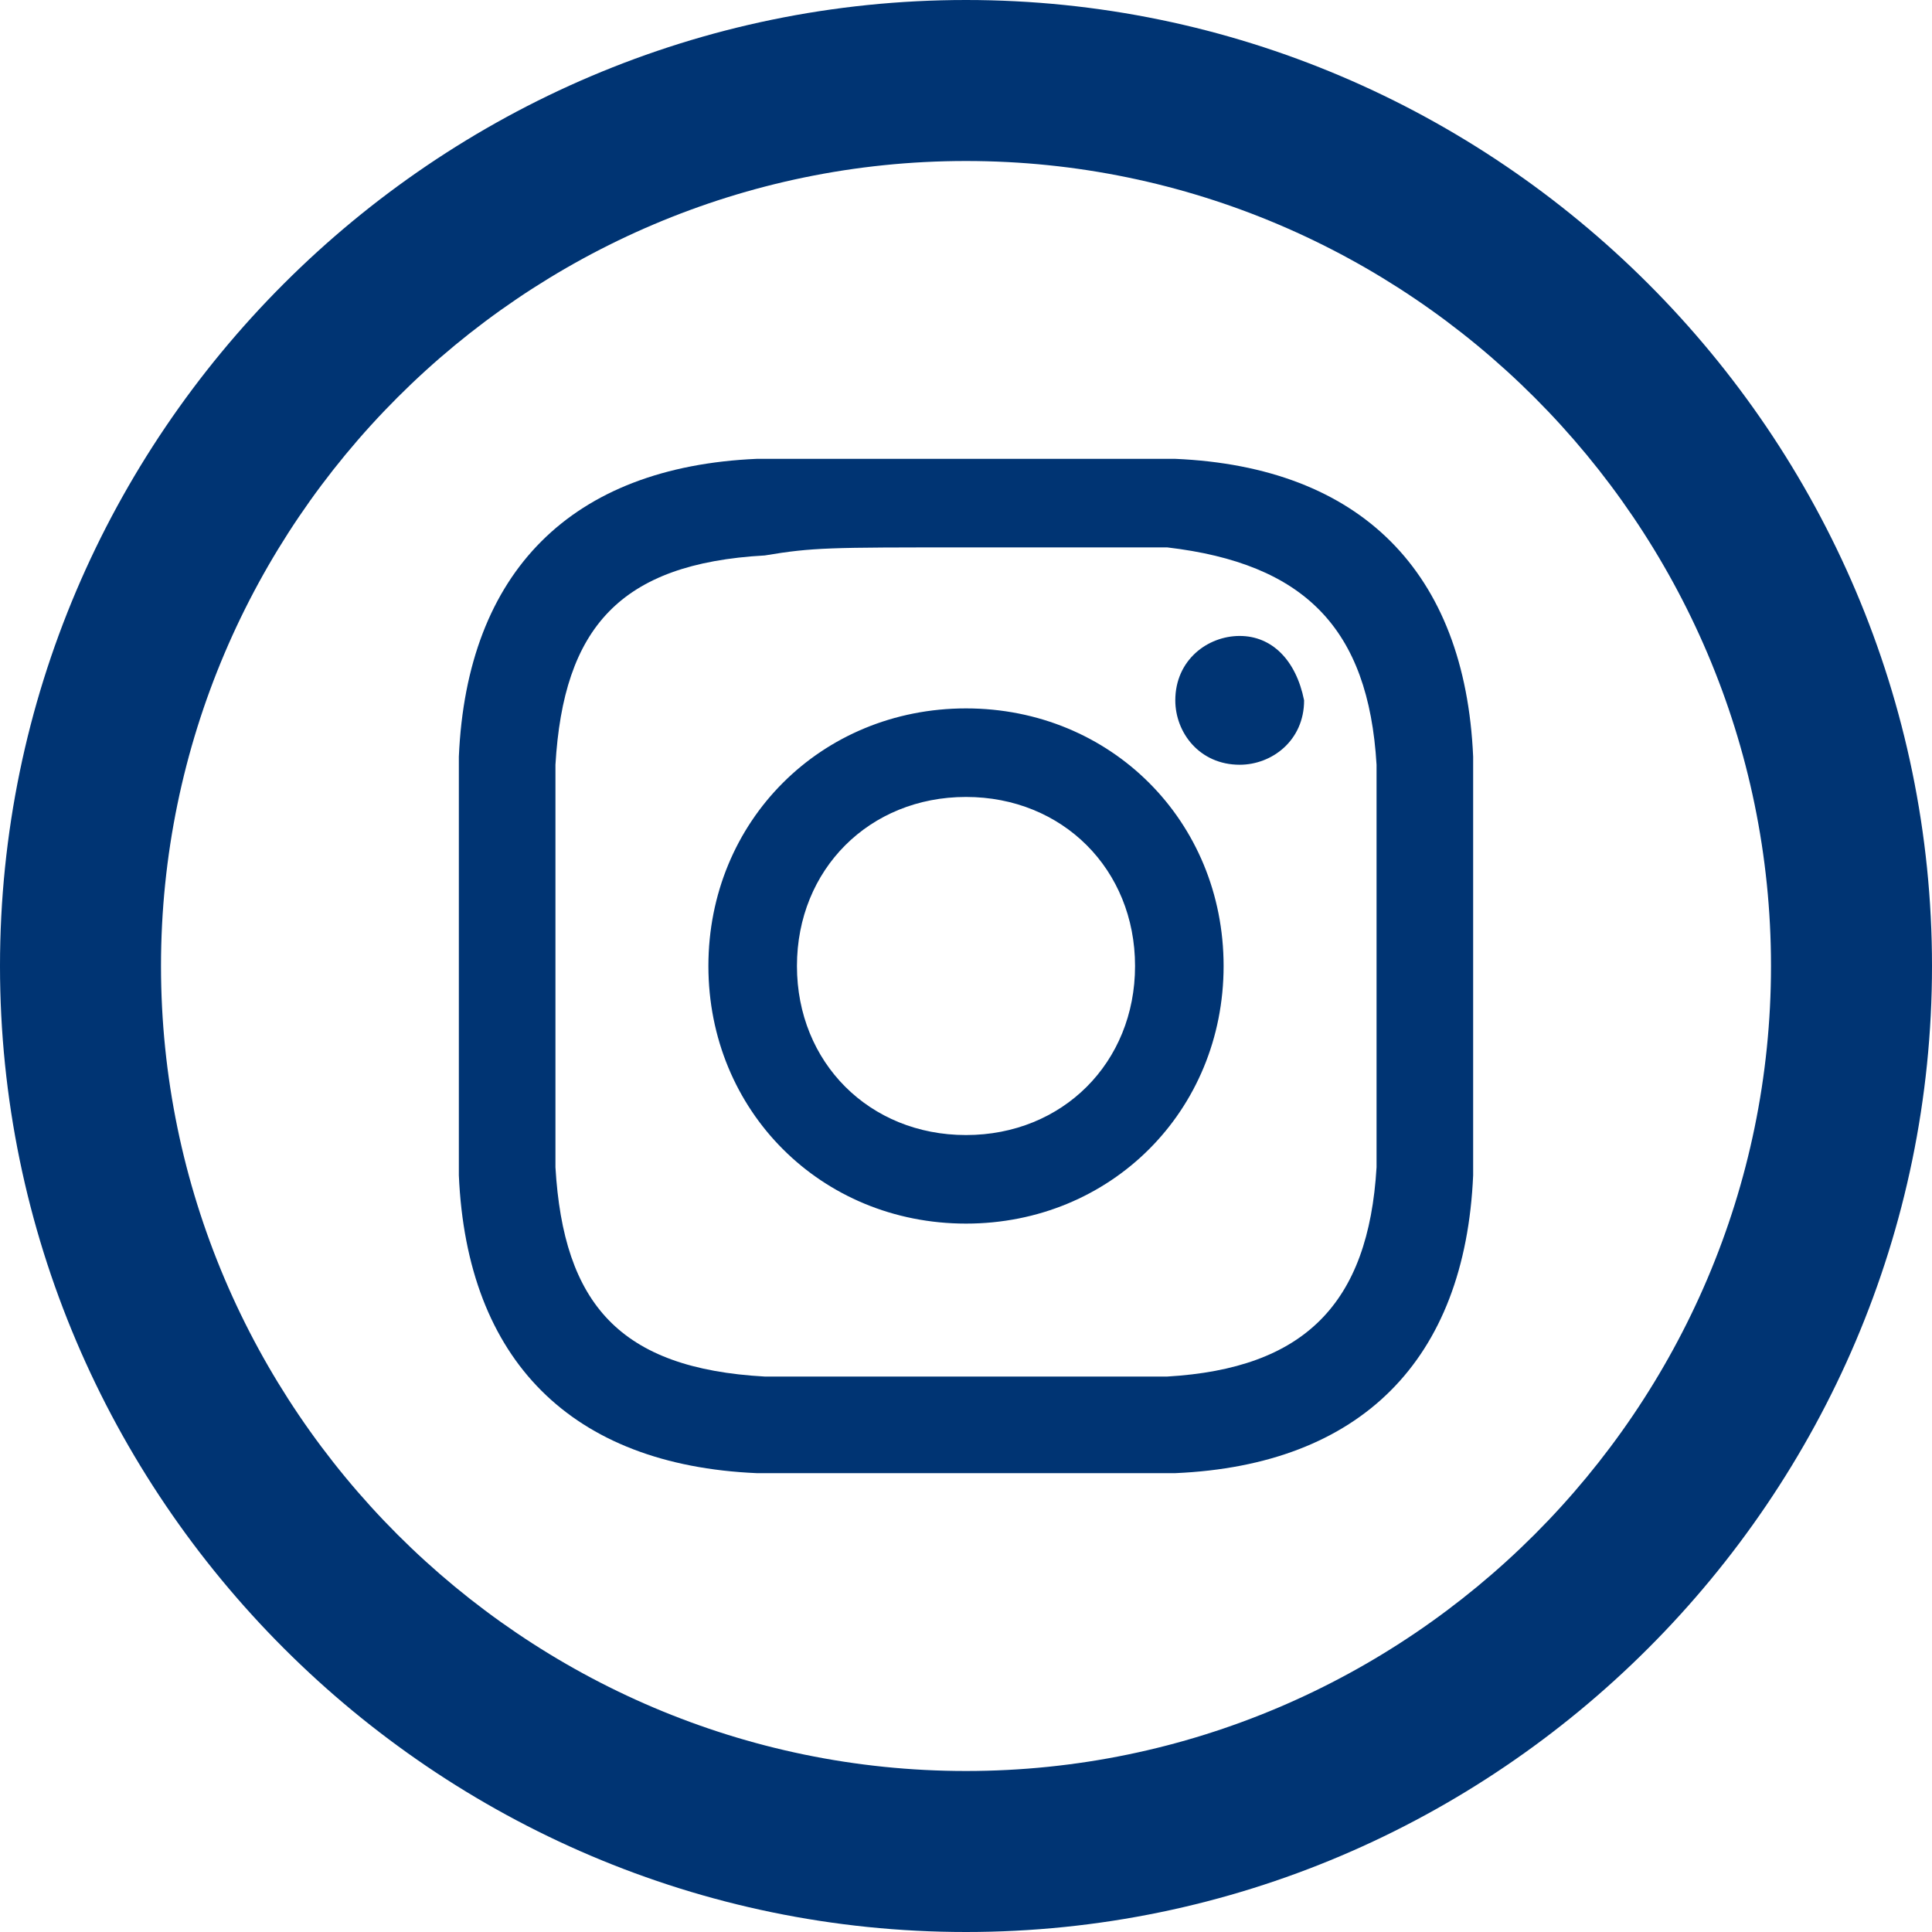 <?xml version="1.0" encoding="utf-8"?>
<!-- Generator: Adobe Illustrator 28.2.0, SVG Export Plug-In . SVG Version: 6.00 Build 0)  -->
<svg version="1.1" id="Layer_1" xmlns="http://www.w3.org/2000/svg" xmlns:xlink="http://www.w3.org/1999/xlink" x="0px" y="0px"
	 viewBox="0 0 24 24" style="enable-background:new 0 0 24 24;" xml:space="preserve">
<style type="text/css">
	.st0{fill:#003473;}
</style>
<path class="st0" d="M12,2c5.5,0,10,4.5,10,10s-4.5,10-10,10S2,17.5,2,12S6.5,2,12,2z M12,0C5.4,0,0,5.4,0,12s5.4,12,12,12
	s12-5.4,12-12S18.6,0,12,0z"/>
<path class="st0" d="M12,6.8c1.7,0,1.9,0,2.5,0C16.2,7,17,7.8,17.1,9.5c0,0.7,0,0.9,0,2.5c0,1.7,0,1.9,0,2.5
	c-0.1,1.7-0.9,2.5-2.6,2.6c-0.7,0-0.9,0-2.5,0c-1.7,0-1.9,0-2.5,0C7.7,17,7,16.2,6.9,14.5c0-0.7,0-0.9,0-2.5c0-1.7,0-1.9,0-2.5
	C7,7.8,7.7,7,9.5,6.9C10.1,6.8,10.3,6.8,12,6.8z M12,5.7c-1.7,0-1.9,0-2.6,0C7.1,5.8,5.8,7.1,5.7,9.4c0,0.7,0,0.9,0,2.6s0,1.9,0,2.6
	c0.1,2.3,1.4,3.6,3.7,3.7c0.7,0,0.9,0,2.6,0s1.9,0,2.6,0c2.3-0.1,3.6-1.4,3.7-3.7c0-0.7,0-0.9,0-2.6s0-1.9,0-2.6
	c-0.1-2.3-1.4-3.6-3.7-3.7C13.9,5.7,13.7,5.7,12,5.7z M12,8.8c-1.8,0-3.2,1.4-3.2,3.2s1.4,3.2,3.2,3.2s3.2-1.4,3.2-3.2
	C15.2,10.2,13.8,8.8,12,8.8z M12,14.1c-1.2,0-2.1-0.9-2.1-2.1c0-1.2,0.9-2.1,2.1-2.1s2.1,0.9,2.1,2.1C14.1,13.2,13.2,14.1,12,14.1z
	 M15.4,7.9c-0.4,0-0.8,0.3-0.8,0.8c0,0.4,0.3,0.8,0.8,0.8c0.4,0,0.8-0.3,0.8-0.8C16.1,8.2,15.8,7.9,15.4,7.9z"/>
</svg>
